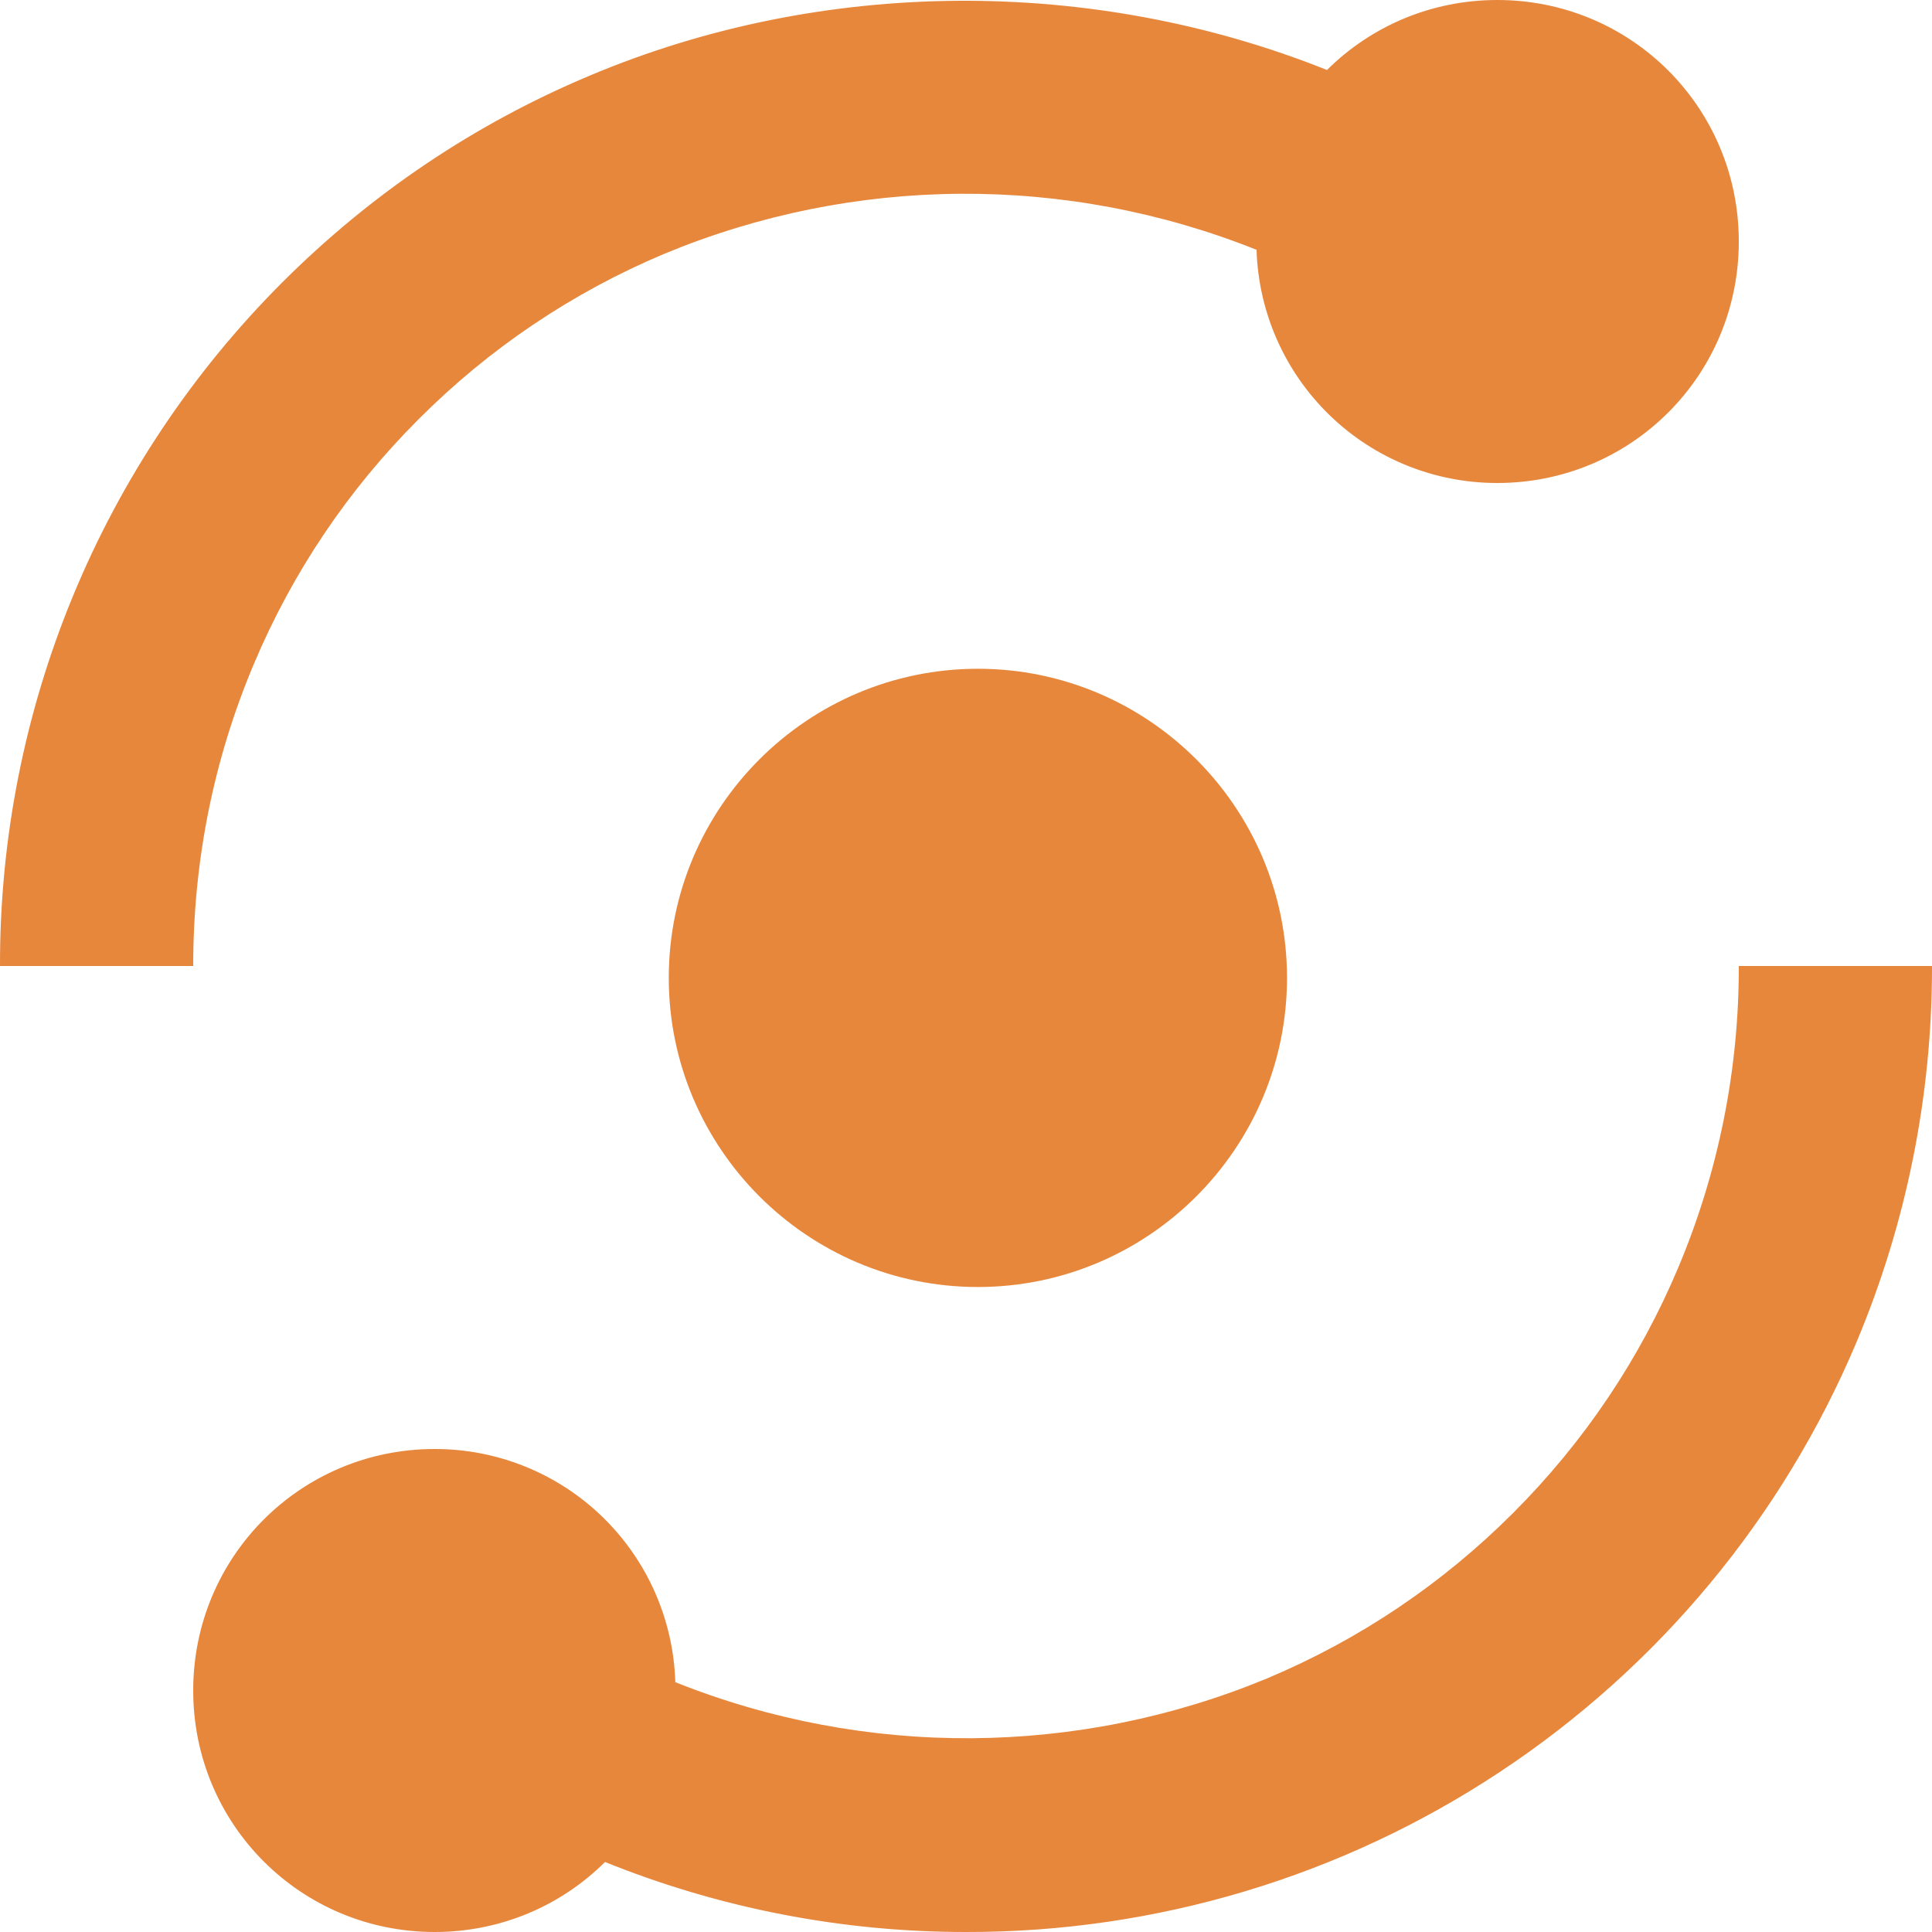 <svg width="26" height="26" viewBox="0 0 26 26" fill="none" xmlns="http://www.w3.org/2000/svg">
<path d="M13.16 9C10.866 9 9 10.866 9 13.16C9 15.453 10.866 17.32 13.16 17.32C15.453 17.32 17.32 15.453 17.32 13.16C17.32 10.866 15.453 9 13.16 9Z" fill="#E7873C"/>
<path d="M3.414 8.941C3.933 7.706 4.688 6.584 5.637 5.638C6.583 4.689 7.706 3.934 8.941 3.415C11.489 2.357 14.349 2.338 16.91 3.362C16.936 4.204 17.289 5.002 17.894 5.588C18.498 6.174 19.308 6.501 20.15 6.5C21.952 6.5 23.4 5.052 23.4 3.25C23.4 1.448 21.952 0 20.15 0C19.254 0 18.444 0.359 17.858 0.942C14.698 -0.322 11.068 -0.303 7.933 1.019C6.386 1.669 4.995 2.605 3.799 3.8C2.591 5.008 1.634 6.442 0.982 8.021C0.33 9.6 -0.004 11.292 2.9072e-05 13H2.6C2.6 11.588 2.874 10.223 3.414 8.941ZM22.585 17.059C22.064 18.296 21.315 19.409 20.362 20.362C19.409 21.315 18.296 22.064 17.057 22.585C14.51 23.643 11.65 23.662 9.088 22.638C9.063 21.797 8.711 20.998 8.106 20.412C7.502 19.826 6.692 19.499 5.85 19.5C4.048 19.5 2.6 20.948 2.6 22.75C2.6 24.552 4.048 26 5.85 26C6.746 26 7.556 25.641 8.142 25.058C9.686 25.681 11.335 26.001 13 26C15.556 26.005 18.058 25.255 20.189 23.843C22.321 22.432 23.988 20.423 24.982 18.067C25.657 16.463 26.003 14.74 26 13H23.4C23.403 14.394 23.126 15.774 22.585 17.059Z" fill="#E7873C"/>
</svg>
